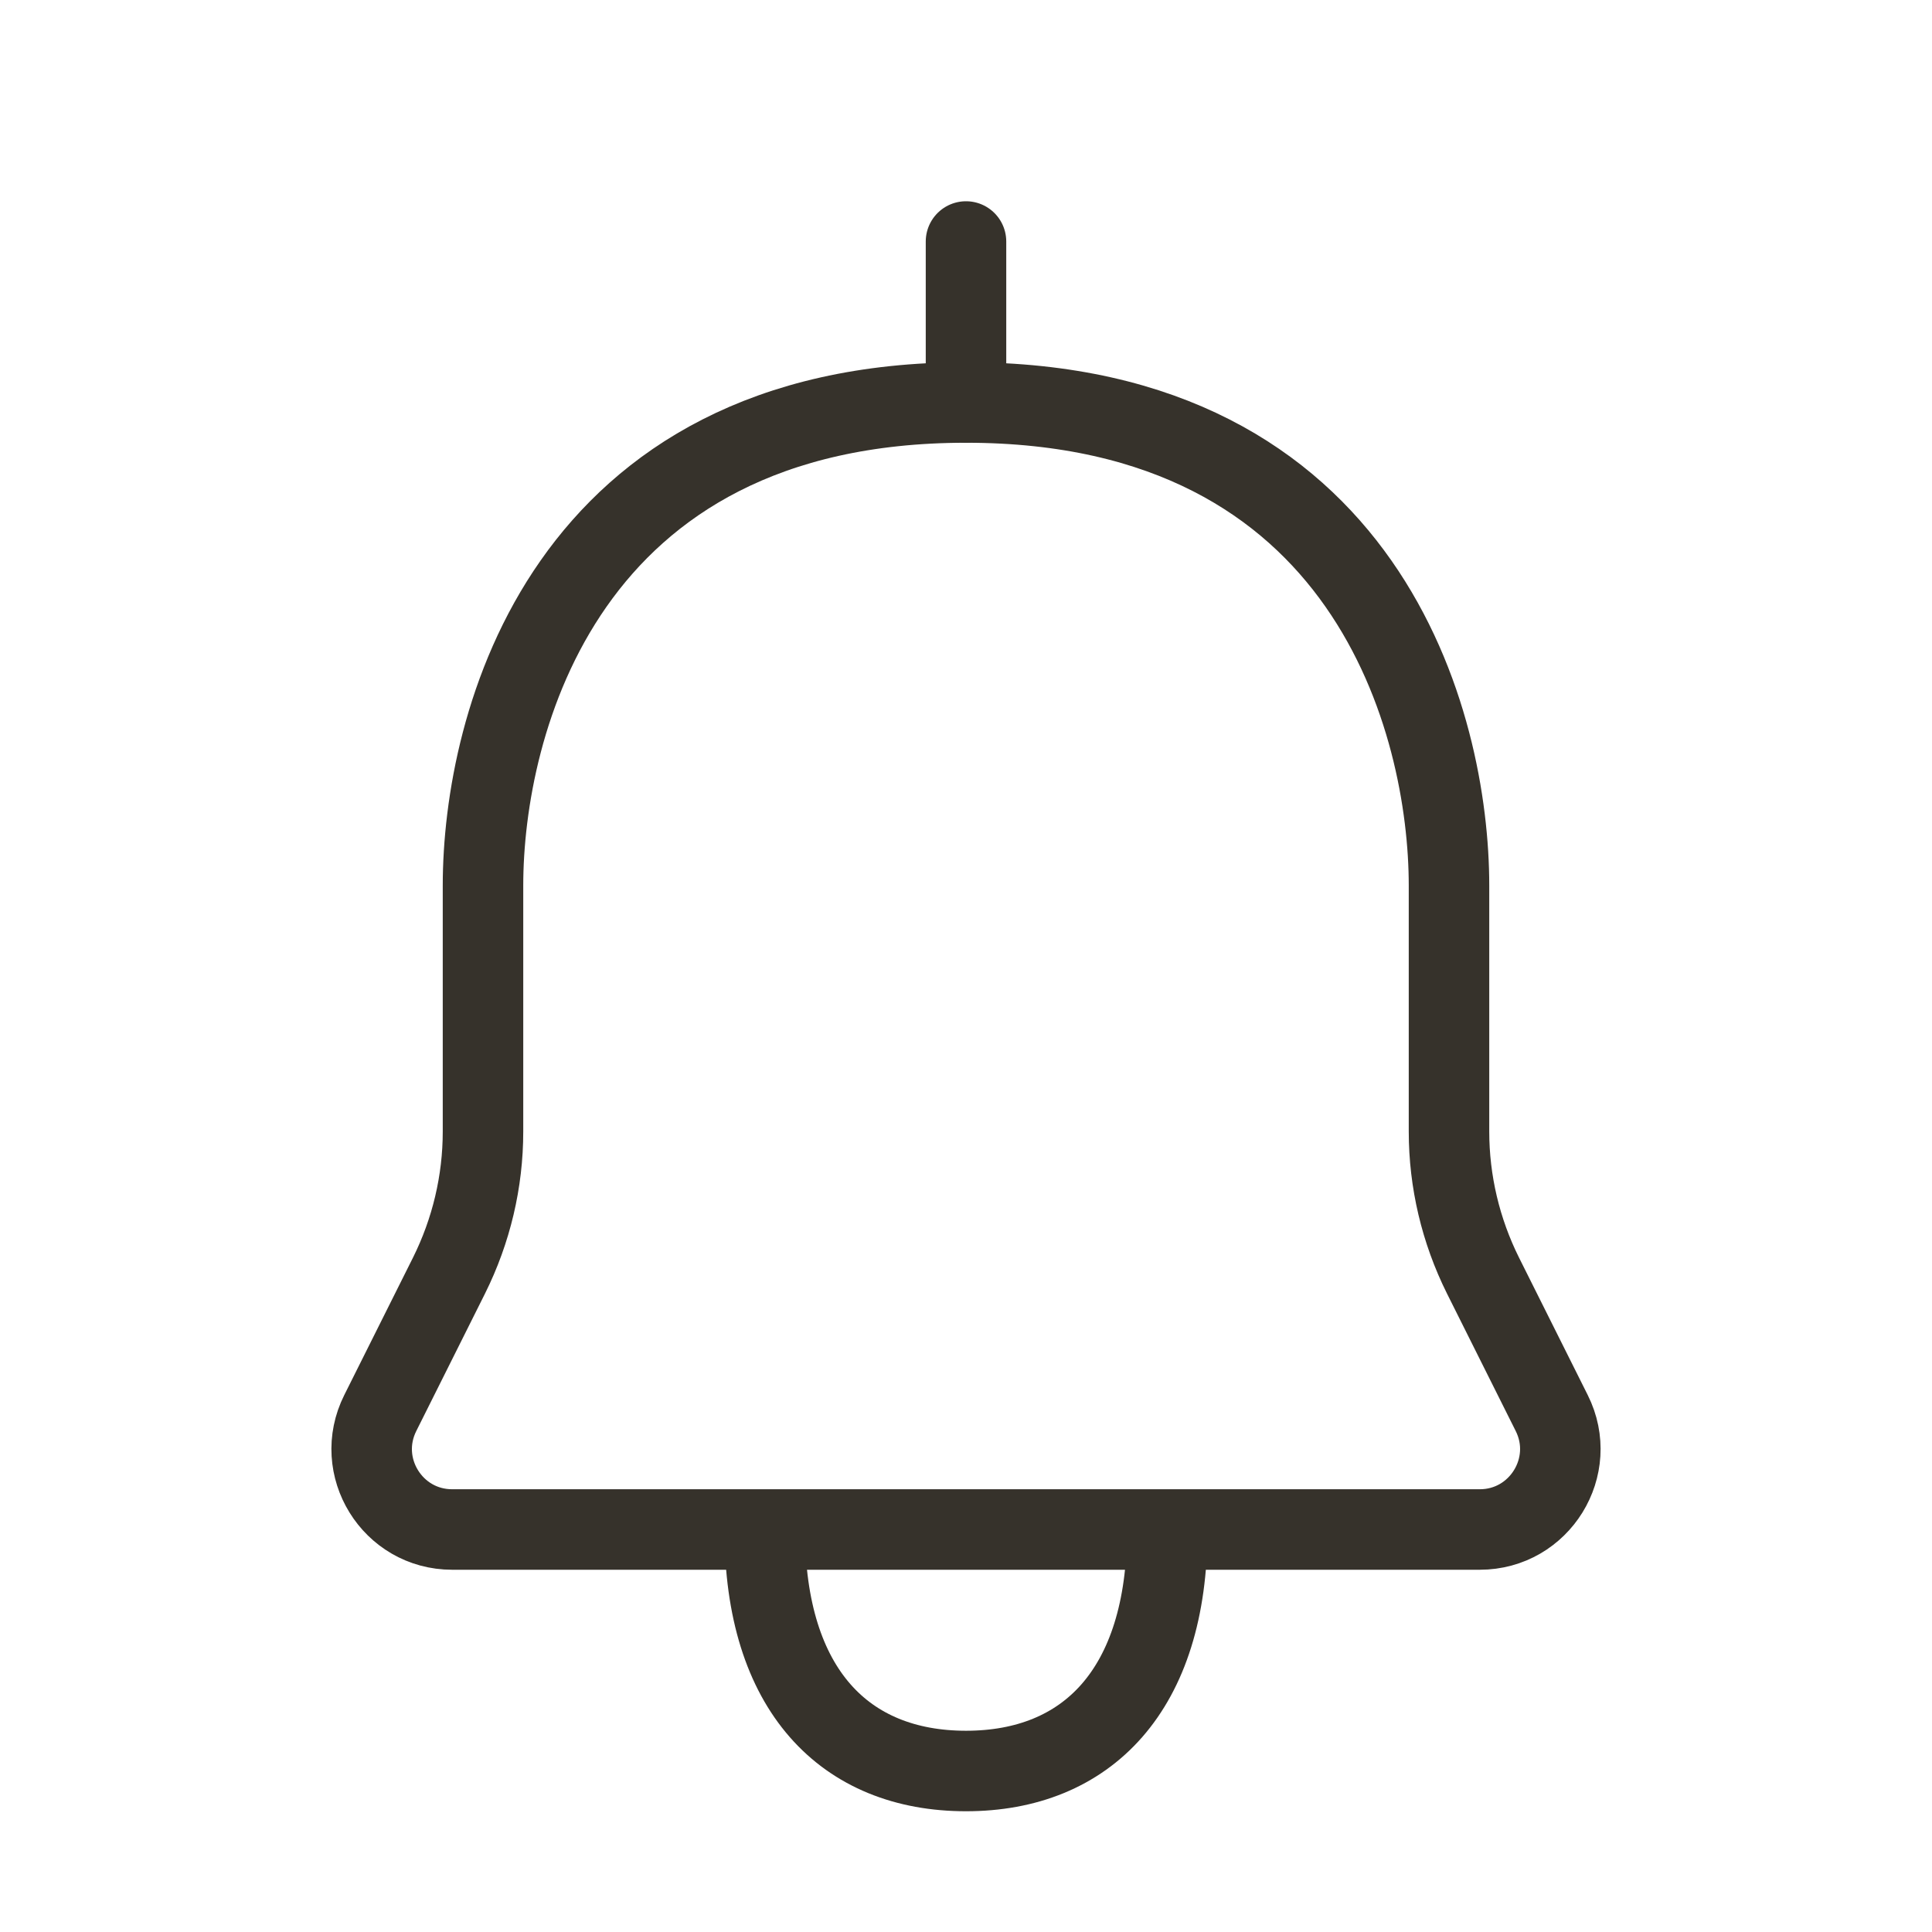 <?xml version="1.0" encoding="utf-8"?>
 
<svg width="800px" height="800px" viewBox="0 0 24 24" fill="none" xmlns="http://www.w3.org/2000/svg">

    <style>
        :root {
        --color:#36322b;
        } .renk { stroke:#36322b;  }
    </style>

    <g clip-path="url(#clip0_15_159)">
        <rect width="24" height="24" fill="transparent"/>
        <path d="M9.5 19C8.896 19 7.012 19 5.617 19C4.874 19 4.391 18.218 4.724 17.553L5.578 15.845C5.855 15.289 6 14.677 6 14.056C6 13.287 6 12.143 6 11C6 9 7 5 12 5C17 5 18 9 18 11C18 12.143 18 13.287 18 14.056C18 14.677 18.145 15.289 18.422 15.845L19.276 17.553C19.609 18.218 19.125 19 18.382 19H14.5M9.5 19C9.5 21 10.5 22 12 22C13.5 22 14.5 21 14.5 19M9.5 19C11.062 19 14.5 19 14.5 19"  class="renk"  stroke-linejoin="round"/>
        <path d="M12 5V3"  class="renk"  stroke-linecap="round" stroke-linejoin="round"/>
    </g>
    <defs>
        <clipPath id="clip0_15_159">
            <rect width="24" height="24" fill="transparent"/>
        </clipPath>
    </defs>
</svg>